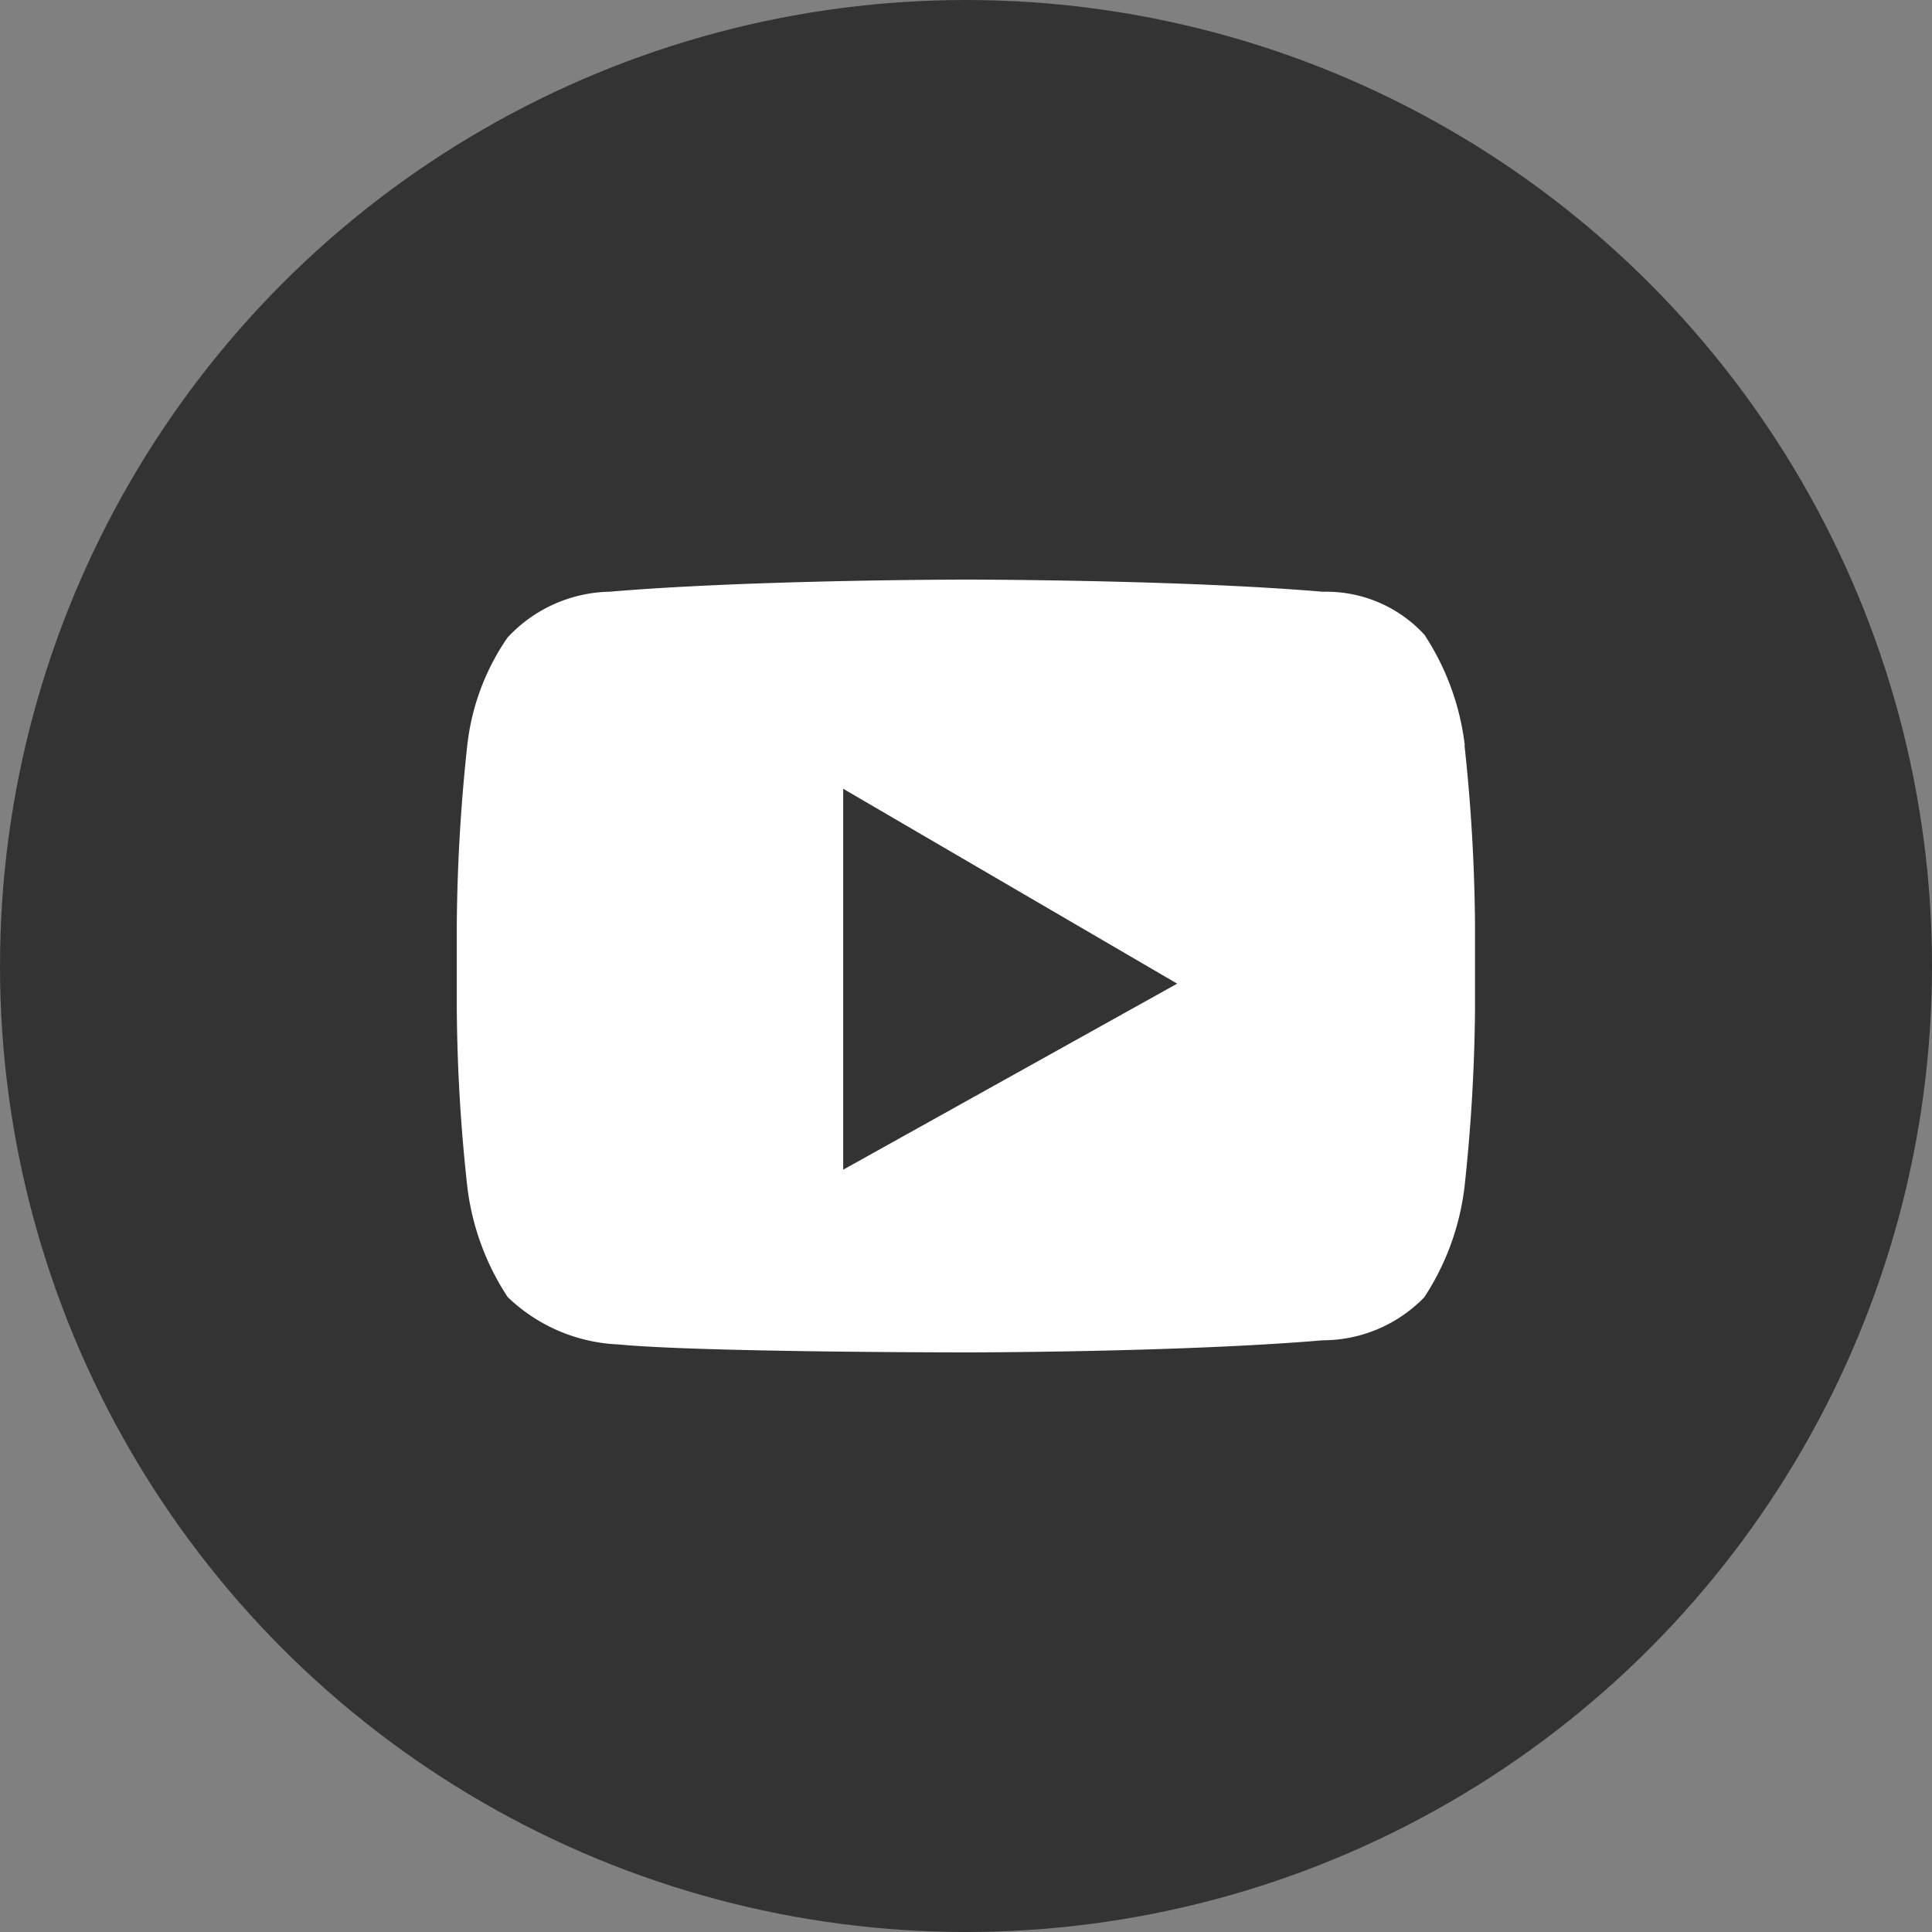 <svg id="グループ_12" data-name="グループ 12" xmlns="http://www.w3.org/2000/svg" xmlns:xlink="http://www.w3.org/1999/xlink" width="30" height="30" viewBox="0 0 30 30">
  <rect x="0" y="0" width="30" height="30" fill="#808080" stroke="none"/>
  <defs>
    <clipPath id="clip-path">
      <rect id="長方形_7" data-name="長方形 7" width="15.815" height="12" fill="#fff"/>
    </clipPath>
  </defs>
  <circle id="楕円形_12" data-name="楕円形 12" cx="15" cy="15" r="15" transform="translate(0)" fill="#333"/>
  <g id="グループ_12-2" data-name="グループ 12" transform="translate(7.093 9)" clip-path="url(#clip-path)">
    <path id="パス_10" data-name="パス 10" d="M15.652,2.572A3.975,3.975,0,0,0,15.026.857,2.065,2.065,0,0,0,13.451.189C11.237,0,7.912,0,7.912,0S4.586,0,2.375.188A2.218,2.218,0,0,0,.788.9,3.646,3.646,0,0,0,.163,2.572,27.58,27.58,0,0,0,0,5.374V6.649A26.6,26.6,0,0,0,.163,9.425a3.975,3.975,0,0,0,.626,1.714,2.634,2.634,0,0,0,1.715.737C3.788,12,7.911,12,7.911,12s3.326,0,5.537-.188a2.2,2.2,0,0,0,1.575-.668,3.975,3.975,0,0,0,.625-1.715,27.484,27.484,0,0,0,.163-2.76V5.375a27.578,27.578,0,0,0-.163-2.8M6,9.163V3.248l5.186,3.026Z" fill="#fff"/>
  </g>
</svg>
